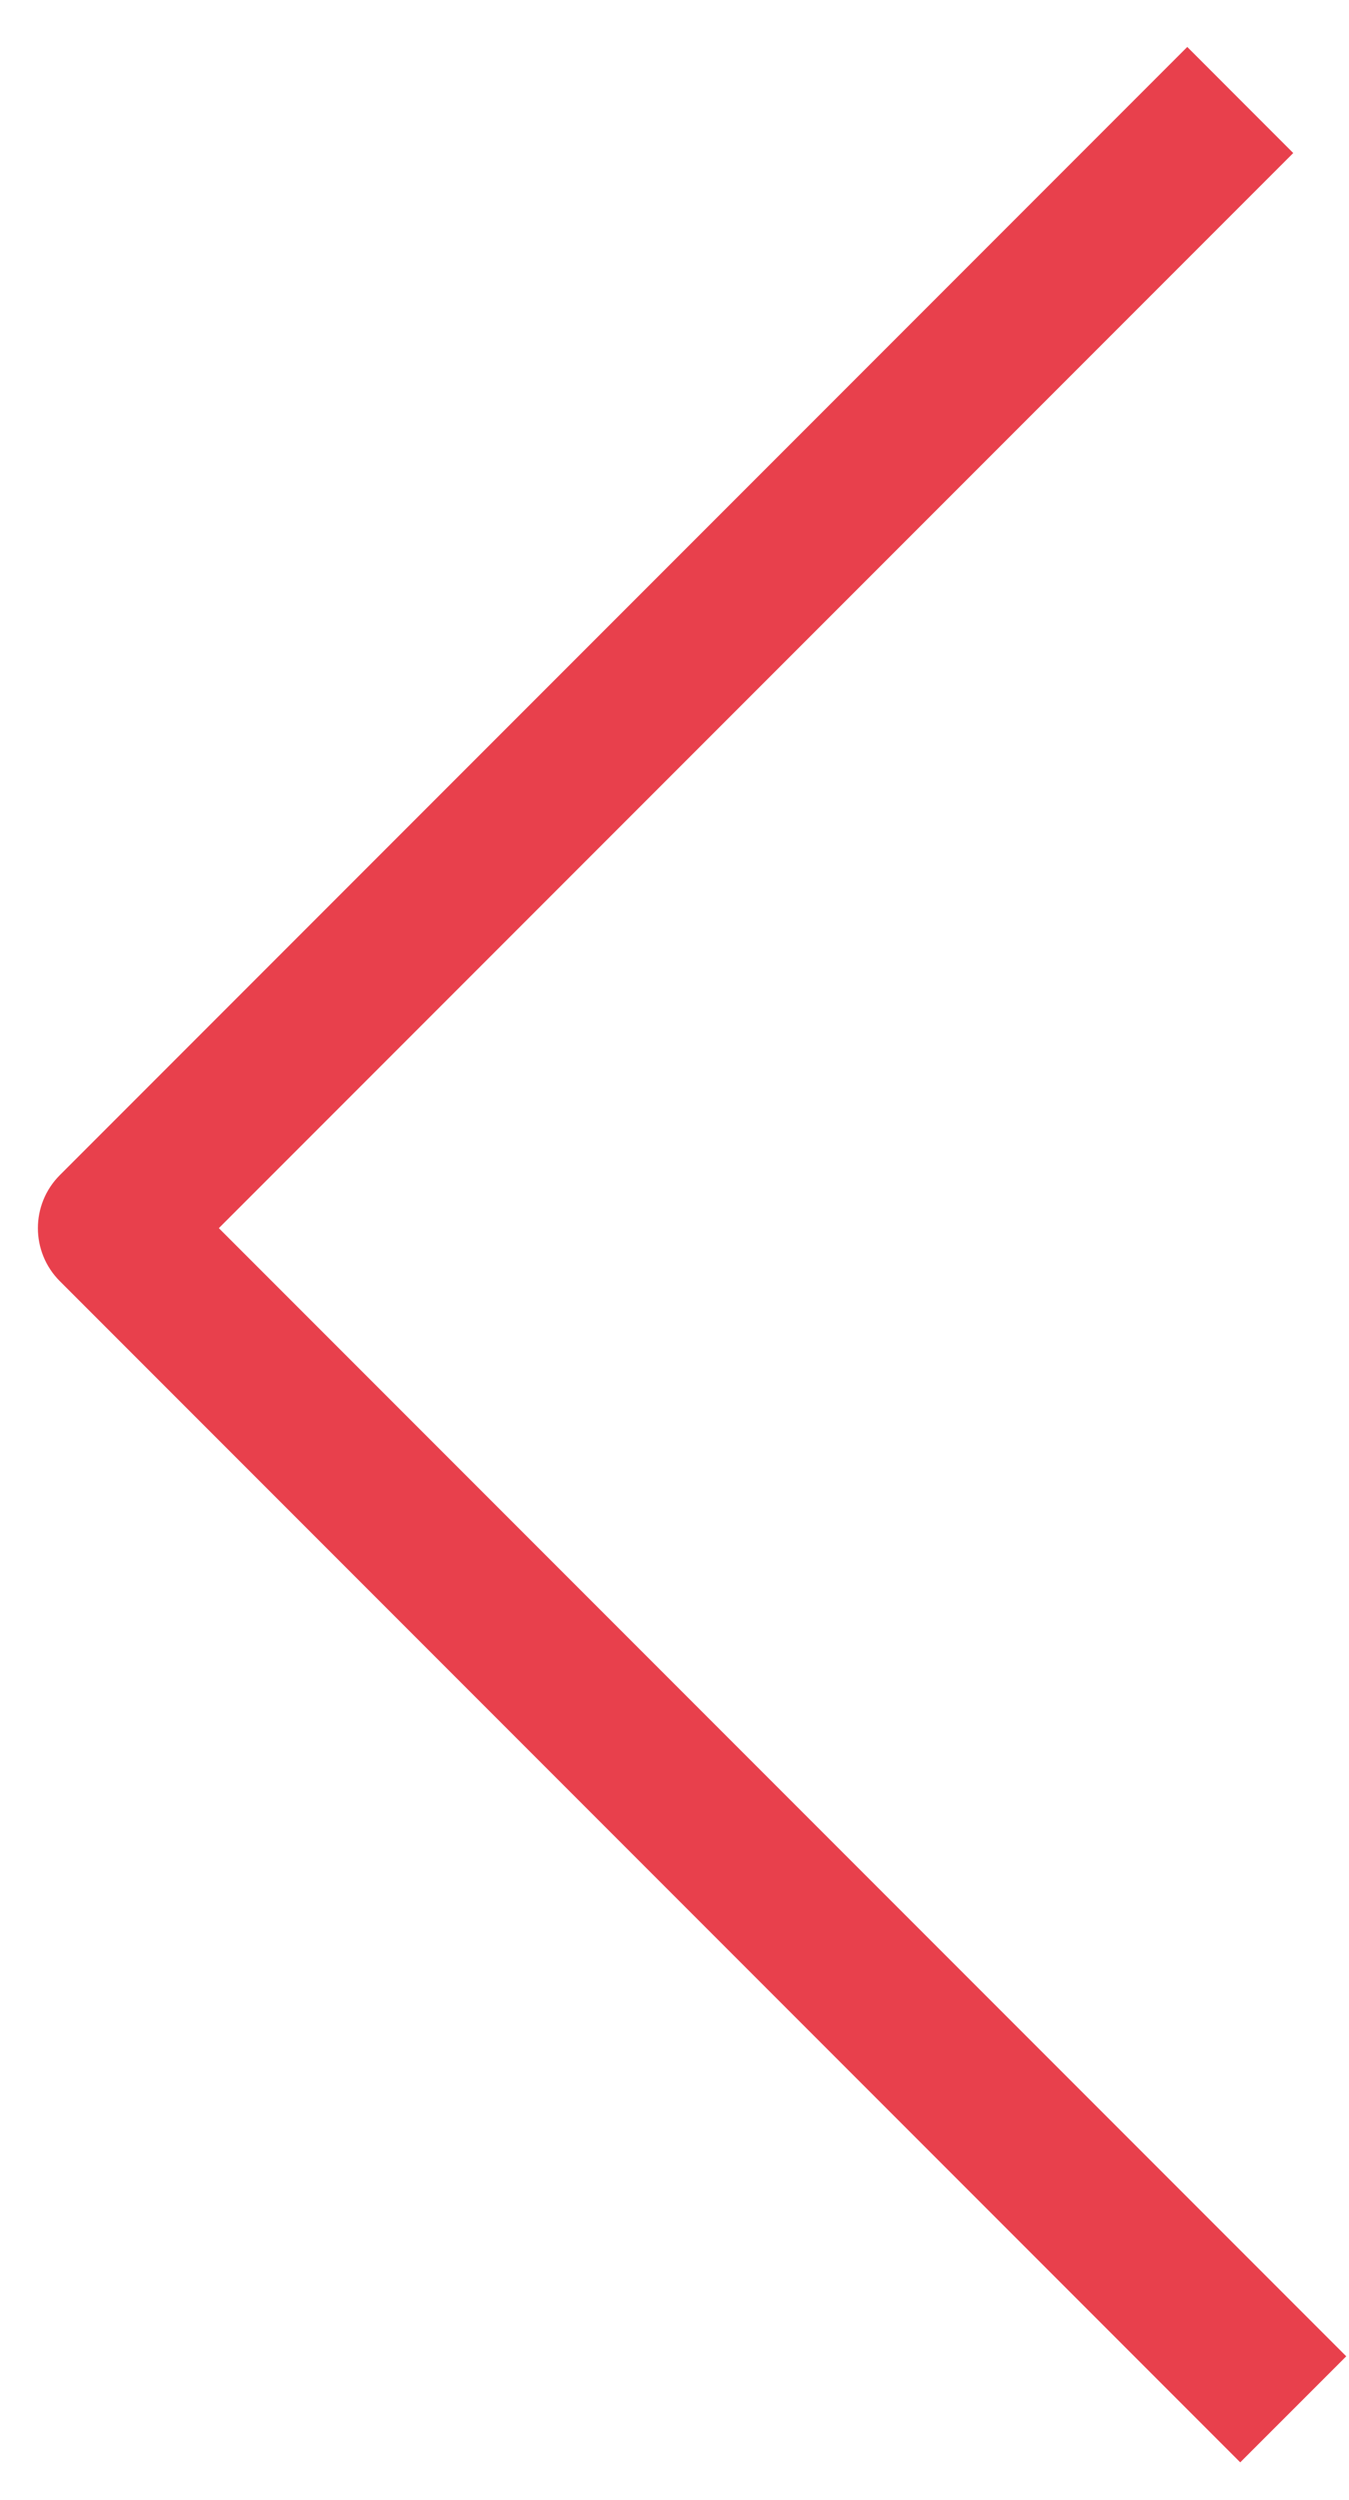 <?xml version="1.0" encoding="UTF-8"?> <svg xmlns="http://www.w3.org/2000/svg" width="27" height="50" viewBox="0 0 27 50" fill="none"><path d="M2.258 24.565L1.198 23.504C0.612 24.09 0.612 25.04 1.198 25.626L2.258 24.565ZM23.763 48.191L24.823 49.251L26.945 47.13L25.884 46.069L24.823 47.13L23.763 48.191ZM24.823 47.13L25.884 46.069L3.319 23.504L2.258 24.565L1.198 25.626L23.763 48.191L24.823 47.13ZM24.823 2L23.763 0.939L1.198 23.504L2.258 24.565L3.319 25.626L25.884 3.061L24.823 2Z" fill="#E8404C"></path></svg> 